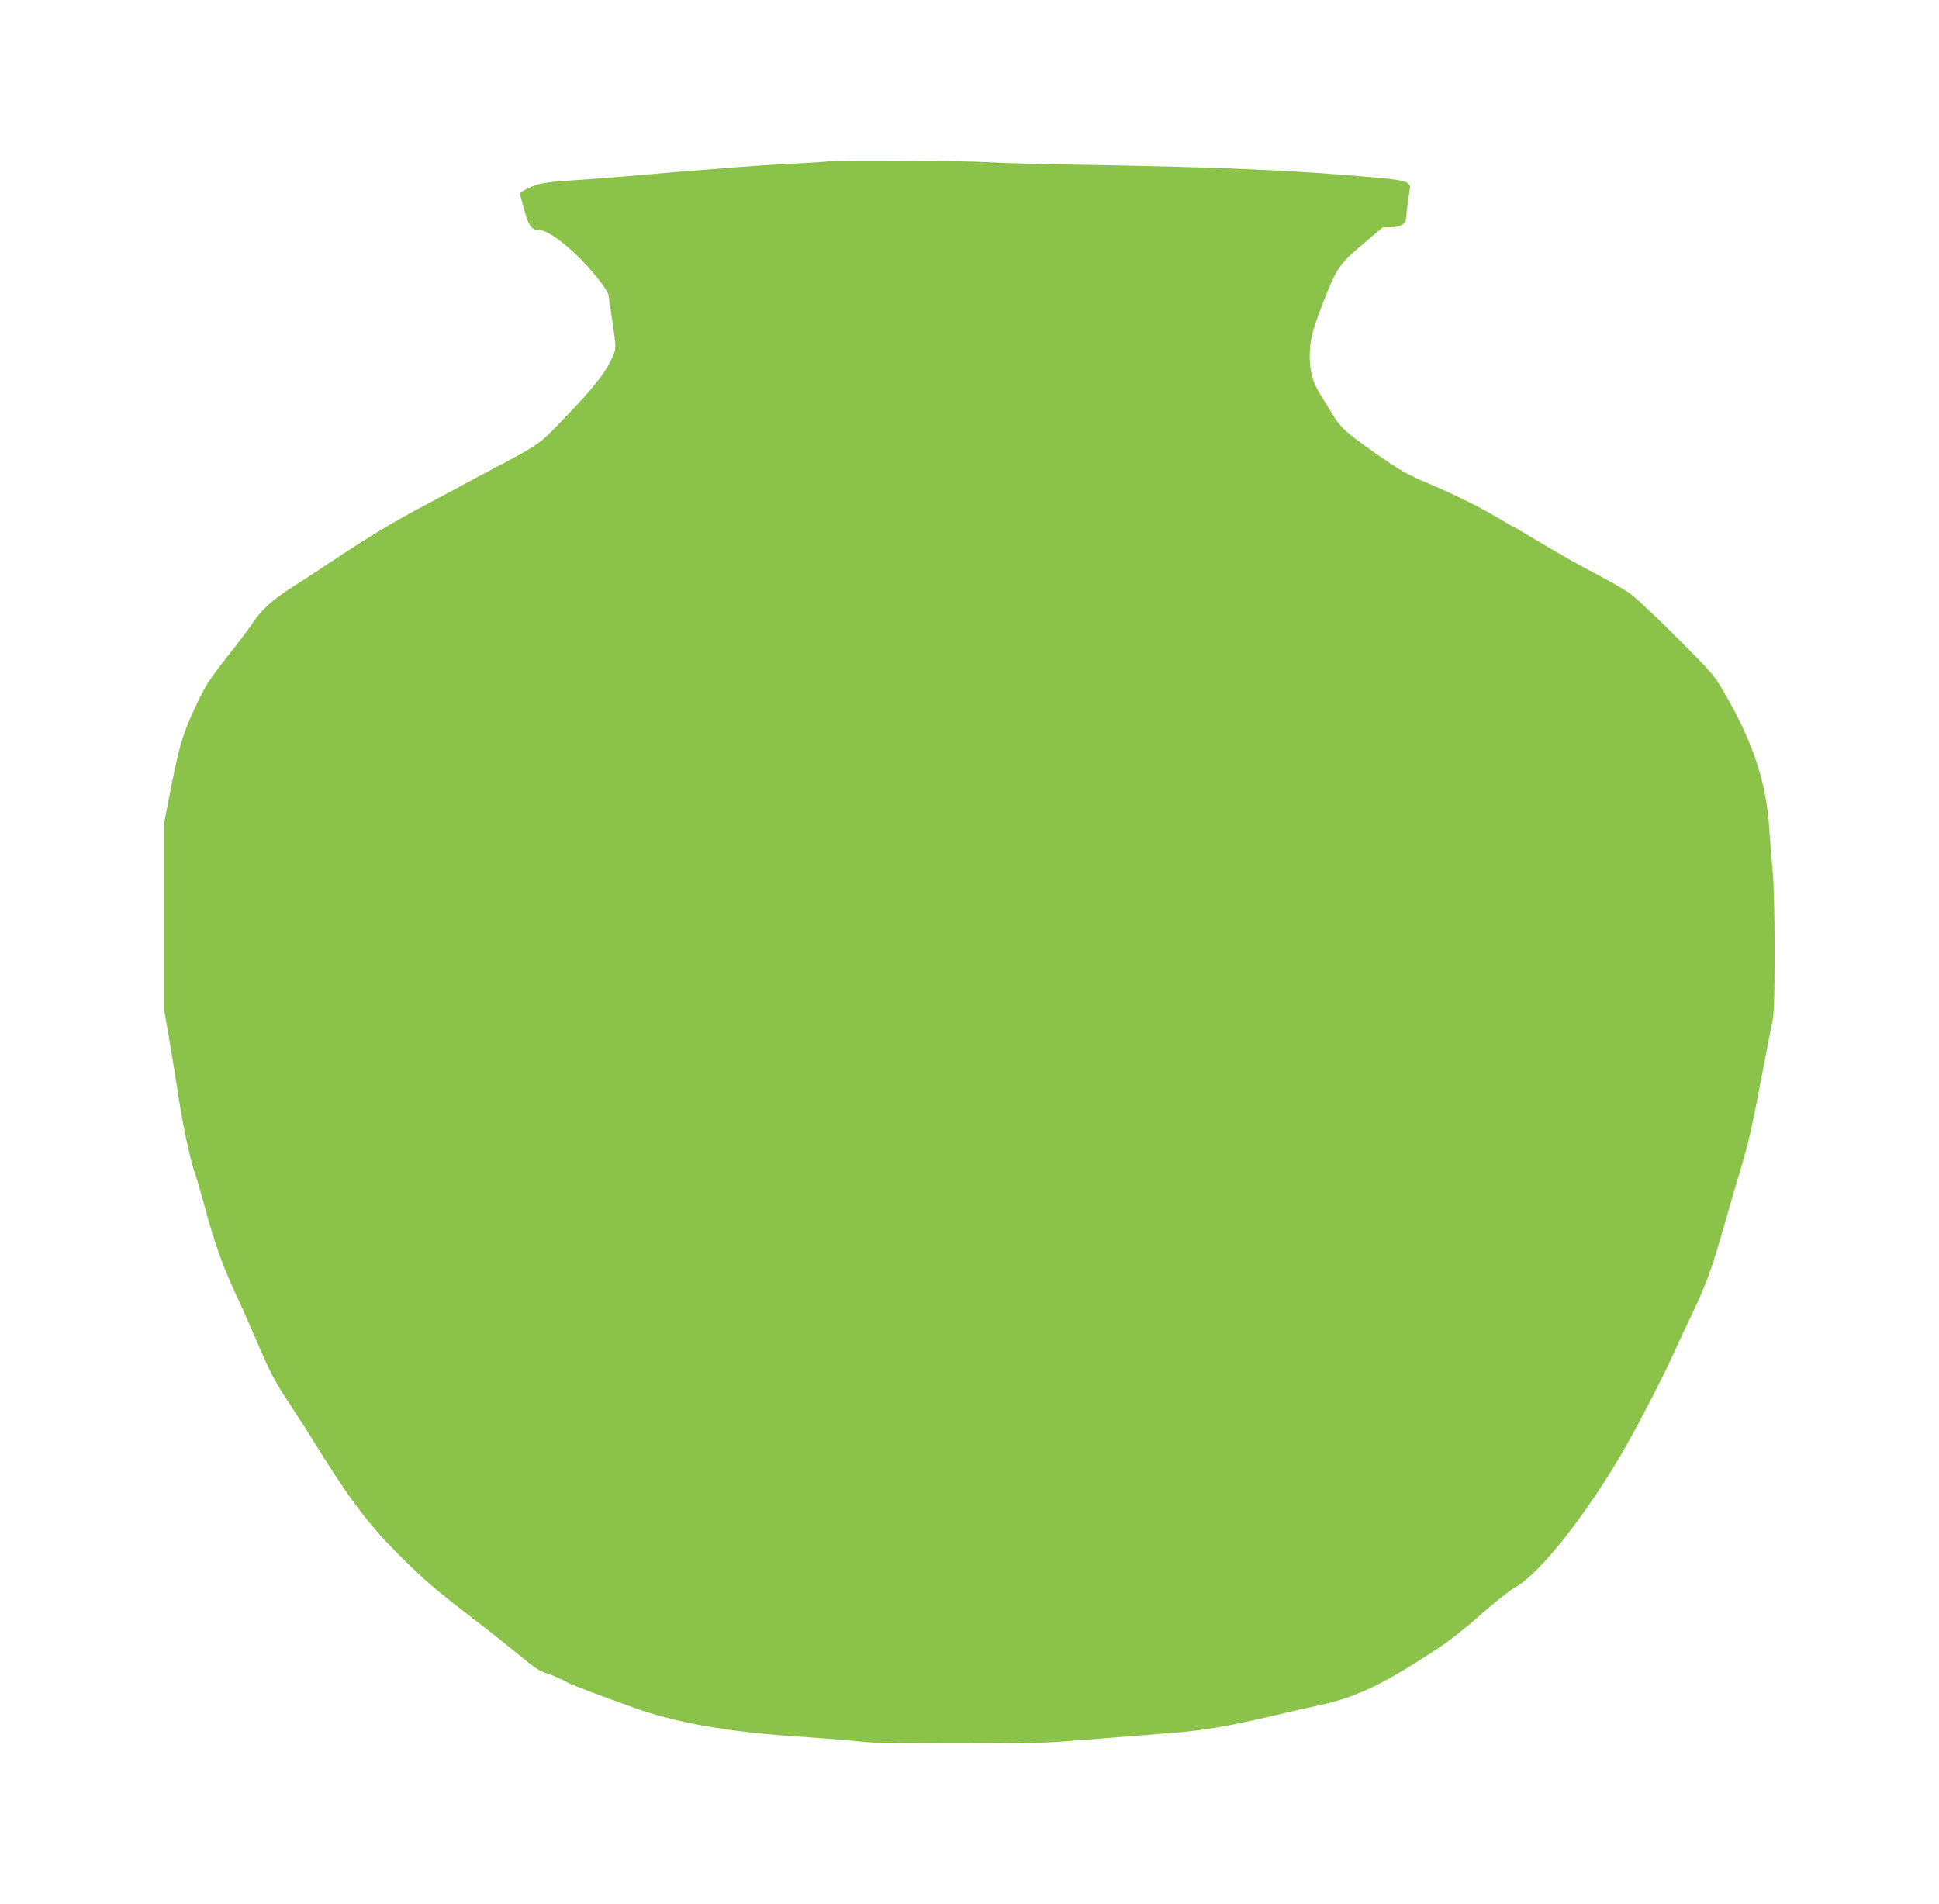 <?xml version="1.0" standalone="no"?>
<!DOCTYPE svg PUBLIC "-//W3C//DTD SVG 20010904//EN"
 "http://www.w3.org/TR/2001/REC-SVG-20010904/DTD/svg10.dtd">
<svg version="1.0" xmlns="http://www.w3.org/2000/svg"
 width="1280pt" height="1257pt" viewBox="0 0 1280 1257"
 preserveAspectRatio="xMidYMid meet">
<g transform="translate(0,1257) scale(0.1,-0.1)"
fill="#8bc34a" stroke="none">
<path d="M5469 11506 c-2 -3 -103 -10 -224 -15 -121 -6 -301 -18 -400 -26 -99
-8 -270 -22 -380 -30 -110 -9 -272 -23 -360 -31 -88 -7 -232 -19 -320 -24
-189 -12 -238 -21 -306 -56 -44 -22 -50 -28 -44 -47 4 -12 17 -60 30 -107 25
-93 47 -120 100 -120 42 0 135 -63 242 -164 85 -81 200 -223 209 -260 2 -12
15 -95 28 -186 22 -154 23 -167 8 -205 -46 -117 -123 -216 -344 -444 -155
-160 -138 -149 -478 -329 -52 -27 -152 -81 -222 -119 -70 -37 -181 -97 -247
-132 -161 -85 -341 -194 -541 -327 -91 -61 -219 -145 -286 -187 -134 -85 -204
-148 -266 -240 -22 -34 -89 -123 -148 -197 -141 -178 -168 -221 -239 -376 -75
-162 -101 -251 -154 -524 l-42 -215 0 -625 0 -625 27 -155 c15 -85 39 -234 54
-330 40 -273 87 -492 129 -610 9 -25 36 -121 61 -213 55 -207 116 -380 199
-557 35 -74 98 -216 140 -315 87 -204 120 -268 215 -410 37 -55 109 -167 160
-250 241 -388 360 -546 565 -751 165 -165 235 -225 495 -425 96 -73 230 -180
298 -236 93 -78 135 -106 175 -118 50 -16 116 -44 147 -65 16 -10 233 -92 438
-165 262 -94 598 -155 1017 -185 277 -19 429 -32 510 -41 107 -12 1084 -12
1260 1 133 10 226 17 515 40 69 5 188 15 265 21 182 14 377 47 639 110 116 27
265 61 331 75 234 50 433 148 800 394 55 37 171 130 257 207 87 77 186 155
220 174 163 88 482 495 727 924 100 175 253 472 324 630 24 55 76 166 115 247
95 198 131 297 217 598 40 140 89 308 109 373 47 154 74 276 136 602 28 149
58 304 67 345 15 63 17 138 18 475 0 253 -5 450 -13 535 -7 74 -17 198 -22
275 -18 303 -107 573 -292 893 -72 125 -77 131 -318 373 -135 135 -274 266
-310 291 -36 25 -122 76 -192 112 -125 64 -290 158 -477 270 -51 31 -95 56
-97 56 -2 0 -25 13 -51 29 -142 87 -303 169 -488 248 -180 77 -200 88 -384
217 -178 124 -226 168 -270 243 -19 32 -53 88 -77 125 -57 87 -78 162 -78 268
0 96 16 165 73 313 105 272 114 285 283 430 l127 107 55 0 c56 0 95 21 97 53
1 23 19 162 25 194 10 50 -19 62 -193 78 -567 52 -1070 74 -2118 90 -170 3
-388 10 -483 15 -168 10 -1034 14 -1043 6z"/>
</g>
</svg>
